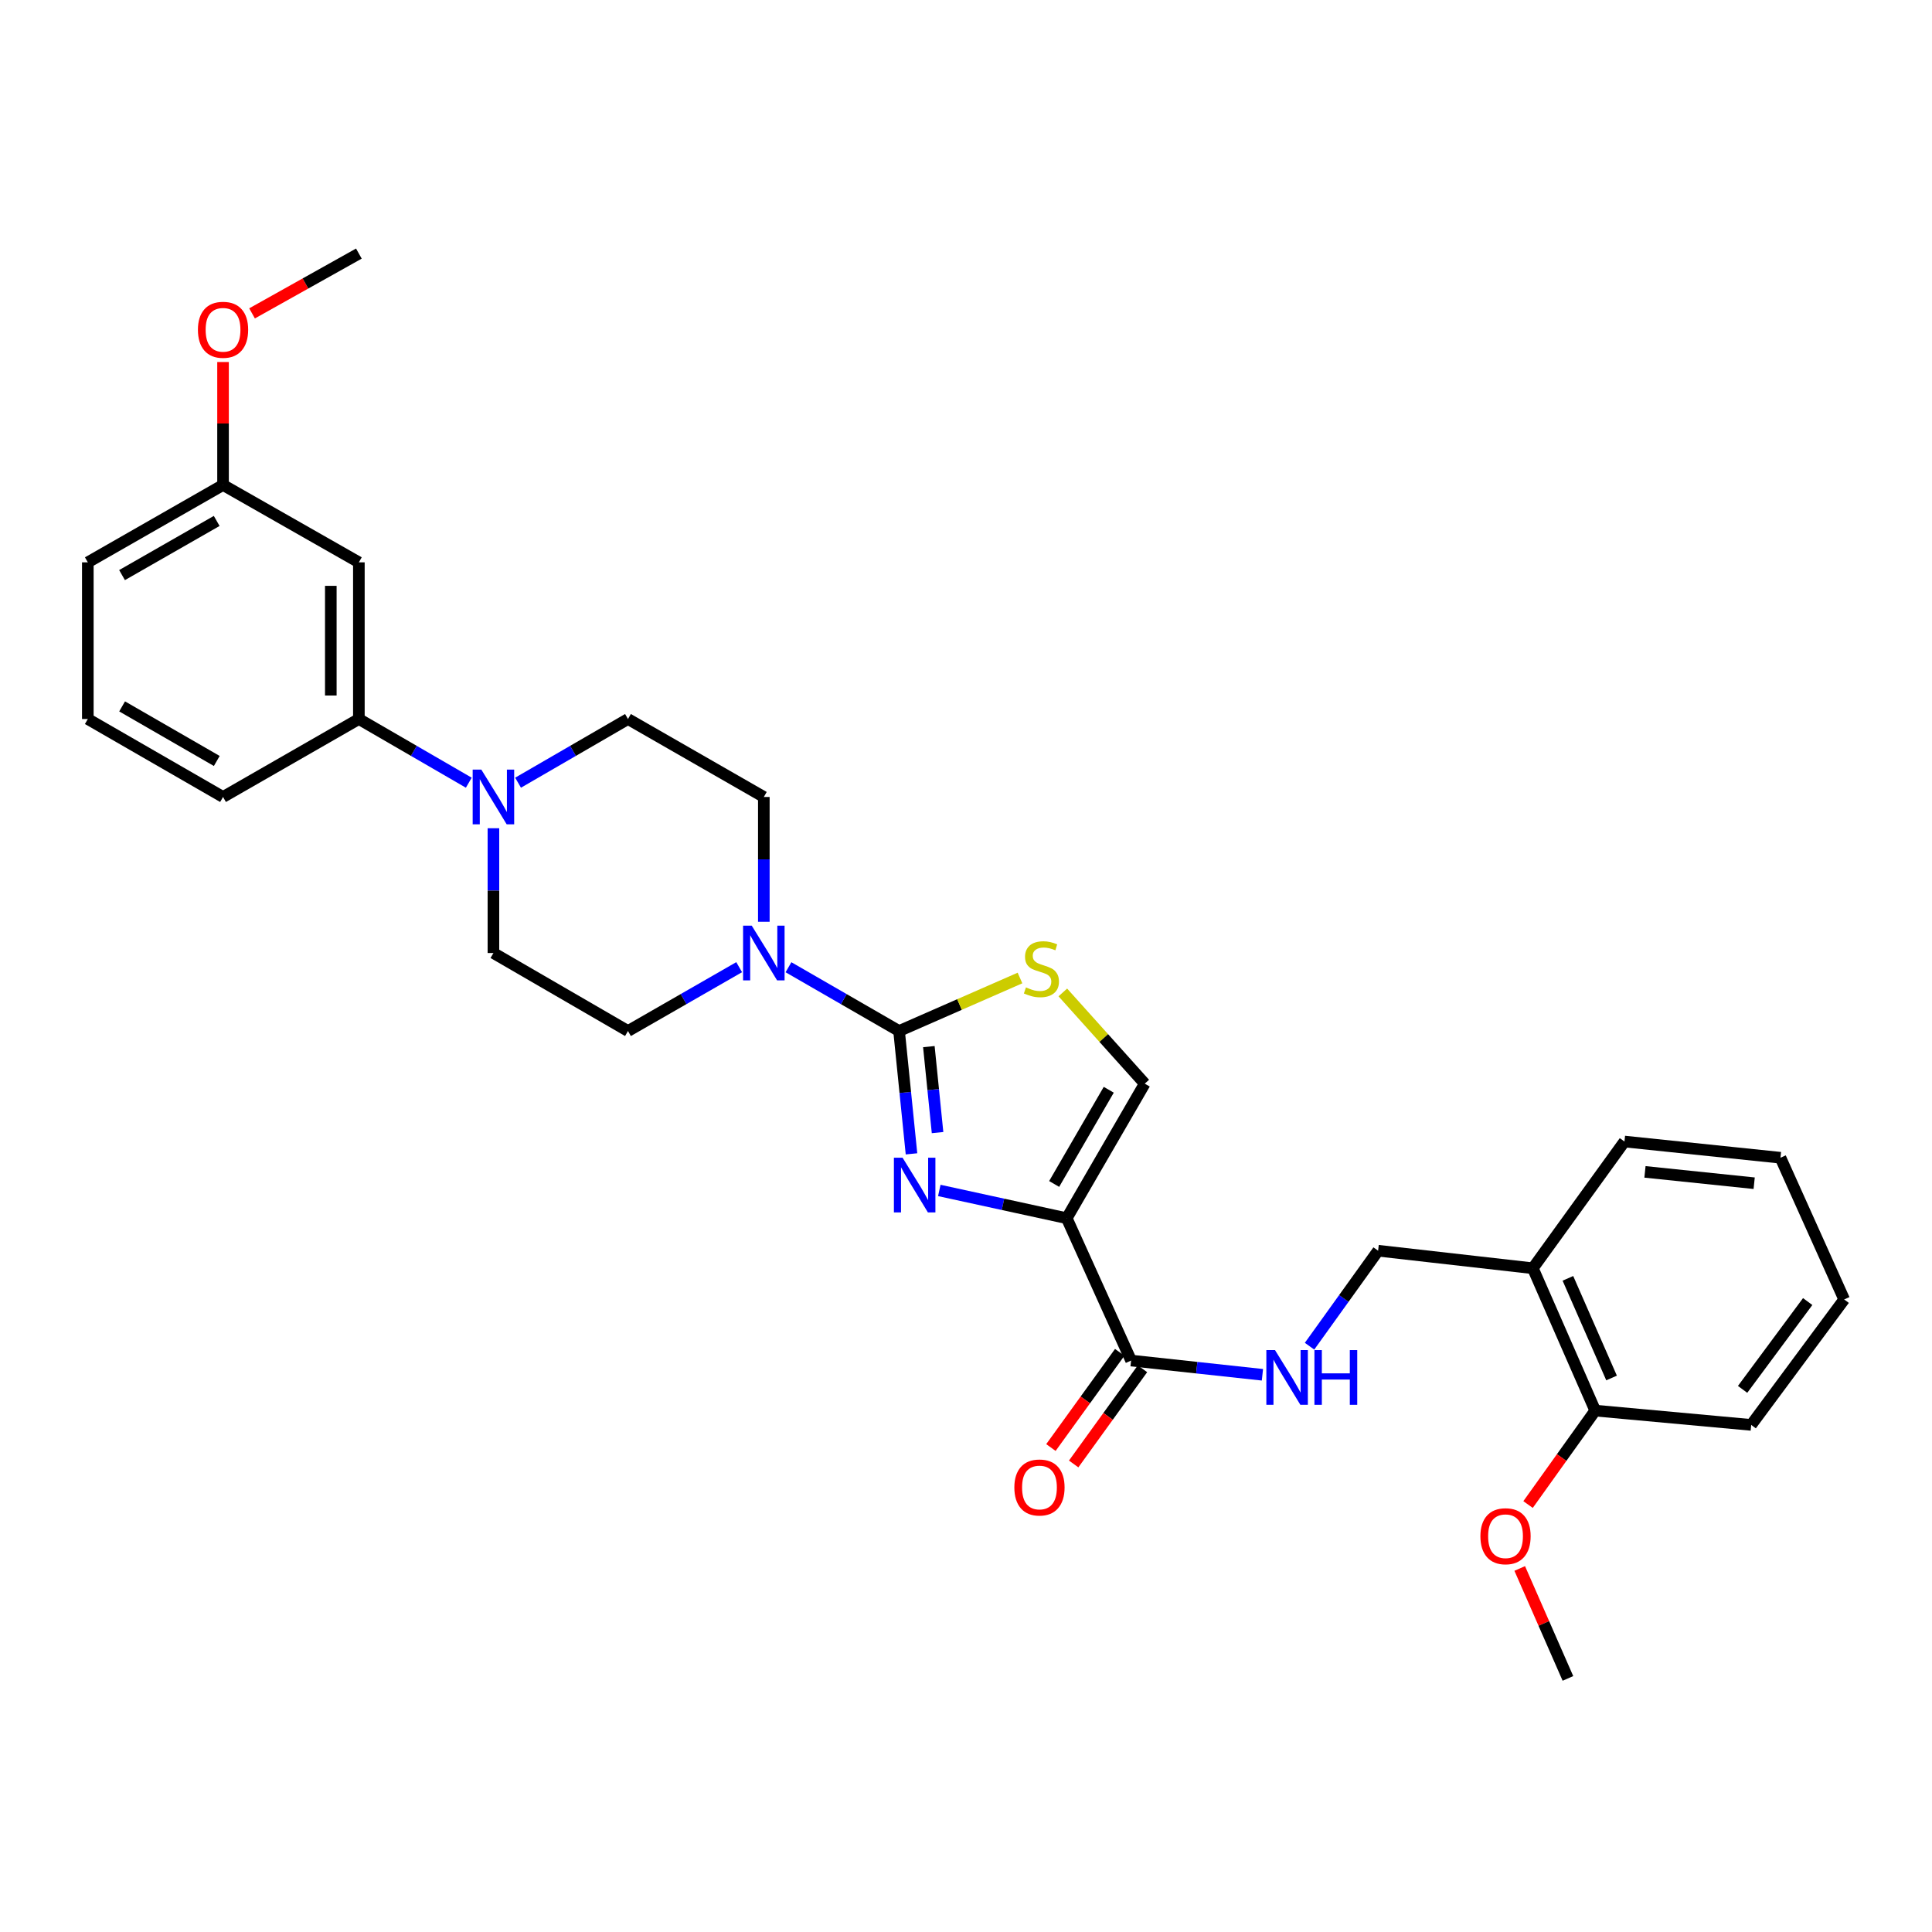 <?xml version='1.0' encoding='iso-8859-1'?>
<svg version='1.1' baseProfile='full'
              xmlns='http://www.w3.org/2000/svg'
                      xmlns:rdkit='http://www.rdkit.org/xml'
                      xmlns:xlink='http://www.w3.org/1999/xlink'
                  xml:space='preserve'
width='1000px' height='1000px' viewBox='0 0 1000 1000'>
<!-- END OF HEADER -->
<rect style='opacity:1.0;fill:#FFFFFF;stroke:none' width='1000' height='1000' x='0' y='0'> </rect>
<path class='bond-0' d='M 471.789,597.229 L 468.572,565.44' style='fill:none;fill-rule:evenodd;stroke:#0000FF;stroke-width:6px;stroke-linecap:butt;stroke-linejoin:miter;stroke-opacity:1' />
<path class='bond-0' d='M 468.572,565.44 L 465.355,533.652' style='fill:none;fill-rule:evenodd;stroke:#000000;stroke-width:6px;stroke-linecap:butt;stroke-linejoin:miter;stroke-opacity:1' />
<path class='bond-0' d='M 485.277,586.229 L 483.025,563.978' style='fill:none;fill-rule:evenodd;stroke:#0000FF;stroke-width:6px;stroke-linecap:butt;stroke-linejoin:miter;stroke-opacity:1' />
<path class='bond-0' d='M 483.025,563.978 L 480.773,541.726' style='fill:none;fill-rule:evenodd;stroke:#000000;stroke-width:6px;stroke-linecap:butt;stroke-linejoin:miter;stroke-opacity:1' />
<path class='bond-1' d='M 486.179,616.172 L 519.16,623.361' style='fill:none;fill-rule:evenodd;stroke:#0000FF;stroke-width:6px;stroke-linecap:butt;stroke-linejoin:miter;stroke-opacity:1' />
<path class='bond-1' d='M 519.16,623.361 L 552.141,630.549' style='fill:none;fill-rule:evenodd;stroke:#000000;stroke-width:6px;stroke-linecap:butt;stroke-linejoin:miter;stroke-opacity:1' />
<path class='bond-2' d='M 465.355,533.652 L 496.649,519.931' style='fill:none;fill-rule:evenodd;stroke:#000000;stroke-width:6px;stroke-linecap:butt;stroke-linejoin:miter;stroke-opacity:1' />
<path class='bond-2' d='M 496.649,519.931 L 527.944,506.211' style='fill:none;fill-rule:evenodd;stroke:#CCCC00;stroke-width:6px;stroke-linecap:butt;stroke-linejoin:miter;stroke-opacity:1' />
<path class='bond-3' d='M 465.355,533.652 L 436.736,517.145' style='fill:none;fill-rule:evenodd;stroke:#000000;stroke-width:6px;stroke-linecap:butt;stroke-linejoin:miter;stroke-opacity:1' />
<path class='bond-3' d='M 436.736,517.145 L 408.116,500.638' style='fill:none;fill-rule:evenodd;stroke:#0000FF;stroke-width:6px;stroke-linecap:butt;stroke-linejoin:miter;stroke-opacity:1' />
<path class='bond-4' d='M 552.141,630.549 L 585.454,704.221' style='fill:none;fill-rule:evenodd;stroke:#000000;stroke-width:6px;stroke-linecap:butt;stroke-linejoin:miter;stroke-opacity:1' />
<path class='bond-5' d='M 552.141,630.549 L 592.515,560.897' style='fill:none;fill-rule:evenodd;stroke:#000000;stroke-width:6px;stroke-linecap:butt;stroke-linejoin:miter;stroke-opacity:1' />
<path class='bond-5' d='M 545.629,612.817 L 573.891,564.06' style='fill:none;fill-rule:evenodd;stroke:#000000;stroke-width:6px;stroke-linecap:butt;stroke-linejoin:miter;stroke-opacity:1' />
<path class='bond-30' d='M 550.116,513.686 L 571.315,537.291' style='fill:none;fill-rule:evenodd;stroke:#CCCC00;stroke-width:6px;stroke-linecap:butt;stroke-linejoin:miter;stroke-opacity:1' />
<path class='bond-30' d='M 571.315,537.291 L 592.515,560.897' style='fill:none;fill-rule:evenodd;stroke:#000000;stroke-width:6px;stroke-linecap:butt;stroke-linejoin:miter;stroke-opacity:1' />
<path class='bond-11' d='M 395.356,477.099 L 395.356,444.806' style='fill:none;fill-rule:evenodd;stroke:#0000FF;stroke-width:6px;stroke-linecap:butt;stroke-linejoin:miter;stroke-opacity:1' />
<path class='bond-11' d='M 395.356,444.806 L 395.356,412.513' style='fill:none;fill-rule:evenodd;stroke:#000000;stroke-width:6px;stroke-linecap:butt;stroke-linejoin:miter;stroke-opacity:1' />
<path class='bond-12' d='M 382.589,500.608 L 353.815,517.13' style='fill:none;fill-rule:evenodd;stroke:#0000FF;stroke-width:6px;stroke-linecap:butt;stroke-linejoin:miter;stroke-opacity:1' />
<path class='bond-12' d='M 353.815,517.13 L 325.041,533.652' style='fill:none;fill-rule:evenodd;stroke:#000000;stroke-width:6px;stroke-linecap:butt;stroke-linejoin:miter;stroke-opacity:1' />
<path class='bond-8' d='M 585.454,704.221 L 619.443,707.903' style='fill:none;fill-rule:evenodd;stroke:#000000;stroke-width:6px;stroke-linecap:butt;stroke-linejoin:miter;stroke-opacity:1' />
<path class='bond-8' d='M 619.443,707.903 L 653.432,711.585' style='fill:none;fill-rule:evenodd;stroke:#0000FF;stroke-width:6px;stroke-linecap:butt;stroke-linejoin:miter;stroke-opacity:1' />
<path class='bond-16' d='M 579.567,699.966 L 561.76,724.603' style='fill:none;fill-rule:evenodd;stroke:#000000;stroke-width:6px;stroke-linecap:butt;stroke-linejoin:miter;stroke-opacity:1' />
<path class='bond-16' d='M 561.76,724.603 L 543.953,749.239' style='fill:none;fill-rule:evenodd;stroke:#FF0000;stroke-width:6px;stroke-linecap:butt;stroke-linejoin:miter;stroke-opacity:1' />
<path class='bond-16' d='M 591.34,708.475 L 573.533,733.112' style='fill:none;fill-rule:evenodd;stroke:#000000;stroke-width:6px;stroke-linecap:butt;stroke-linejoin:miter;stroke-opacity:1' />
<path class='bond-16' d='M 573.533,733.112 L 555.726,757.749' style='fill:none;fill-rule:evenodd;stroke:#FF0000;stroke-width:6px;stroke-linecap:butt;stroke-linejoin:miter;stroke-opacity:1' />
<path class='bond-6' d='M 255.397,428.692 L 255.397,460.985' style='fill:none;fill-rule:evenodd;stroke:#0000FF;stroke-width:6px;stroke-linecap:butt;stroke-linejoin:miter;stroke-opacity:1' />
<path class='bond-6' d='M 255.397,460.985 L 255.397,493.278' style='fill:none;fill-rule:evenodd;stroke:#000000;stroke-width:6px;stroke-linecap:butt;stroke-linejoin:miter;stroke-opacity:1' />
<path class='bond-7' d='M 242.645,405.124 L 214.198,388.643' style='fill:none;fill-rule:evenodd;stroke:#0000FF;stroke-width:6px;stroke-linecap:butt;stroke-linejoin:miter;stroke-opacity:1' />
<path class='bond-7' d='M 214.198,388.643 L 185.752,372.162' style='fill:none;fill-rule:evenodd;stroke:#000000;stroke-width:6px;stroke-linecap:butt;stroke-linejoin:miter;stroke-opacity:1' />
<path class='bond-31' d='M 268.149,405.124 L 296.595,388.643' style='fill:none;fill-rule:evenodd;stroke:#0000FF;stroke-width:6px;stroke-linecap:butt;stroke-linejoin:miter;stroke-opacity:1' />
<path class='bond-31' d='M 296.595,388.643 L 325.041,372.162' style='fill:none;fill-rule:evenodd;stroke:#000000;stroke-width:6px;stroke-linecap:butt;stroke-linejoin:miter;stroke-opacity:1' />
<path class='bond-9' d='M 185.752,372.162 L 185.752,291.066' style='fill:none;fill-rule:evenodd;stroke:#000000;stroke-width:6px;stroke-linecap:butt;stroke-linejoin:miter;stroke-opacity:1' />
<path class='bond-9' d='M 171.226,359.998 L 171.226,303.231' style='fill:none;fill-rule:evenodd;stroke:#000000;stroke-width:6px;stroke-linecap:butt;stroke-linejoin:miter;stroke-opacity:1' />
<path class='bond-21' d='M 185.752,372.162 L 115.446,412.513' style='fill:none;fill-rule:evenodd;stroke:#000000;stroke-width:6px;stroke-linecap:butt;stroke-linejoin:miter;stroke-opacity:1' />
<path class='bond-15' d='M 677.82,696.79 L 695.564,672.078' style='fill:none;fill-rule:evenodd;stroke:#0000FF;stroke-width:6px;stroke-linecap:butt;stroke-linejoin:miter;stroke-opacity:1' />
<path class='bond-15' d='M 695.564,672.078 L 713.308,647.367' style='fill:none;fill-rule:evenodd;stroke:#000000;stroke-width:6px;stroke-linecap:butt;stroke-linejoin:miter;stroke-opacity:1' />
<path class='bond-18' d='M 185.752,291.066 L 115.446,251.023' style='fill:none;fill-rule:evenodd;stroke:#000000;stroke-width:6px;stroke-linecap:butt;stroke-linejoin:miter;stroke-opacity:1' />
<path class='bond-10' d='M 793.395,656.446 L 713.308,647.367' style='fill:none;fill-rule:evenodd;stroke:#000000;stroke-width:6px;stroke-linecap:butt;stroke-linejoin:miter;stroke-opacity:1' />
<path class='bond-17' d='M 793.395,656.446 L 825.683,730.125' style='fill:none;fill-rule:evenodd;stroke:#000000;stroke-width:6px;stroke-linecap:butt;stroke-linejoin:miter;stroke-opacity:1' />
<path class='bond-17' d='M 811.543,661.667 L 834.144,713.243' style='fill:none;fill-rule:evenodd;stroke:#000000;stroke-width:6px;stroke-linecap:butt;stroke-linejoin:miter;stroke-opacity:1' />
<path class='bond-23' d='M 793.395,656.446 L 840.822,590.853' style='fill:none;fill-rule:evenodd;stroke:#000000;stroke-width:6px;stroke-linecap:butt;stroke-linejoin:miter;stroke-opacity:1' />
<path class='bond-14' d='M 395.356,412.513 L 325.041,372.162' style='fill:none;fill-rule:evenodd;stroke:#000000;stroke-width:6px;stroke-linecap:butt;stroke-linejoin:miter;stroke-opacity:1' />
<path class='bond-13' d='M 325.041,533.652 L 255.397,493.278' style='fill:none;fill-rule:evenodd;stroke:#000000;stroke-width:6px;stroke-linecap:butt;stroke-linejoin:miter;stroke-opacity:1' />
<path class='bond-19' d='M 825.683,730.125 L 808.302,754.437' style='fill:none;fill-rule:evenodd;stroke:#000000;stroke-width:6px;stroke-linecap:butt;stroke-linejoin:miter;stroke-opacity:1' />
<path class='bond-19' d='M 808.302,754.437 L 790.92,778.749' style='fill:none;fill-rule:evenodd;stroke:#FF0000;stroke-width:6px;stroke-linecap:butt;stroke-linejoin:miter;stroke-opacity:1' />
<path class='bond-24' d='M 825.683,730.125 L 906.416,737.526' style='fill:none;fill-rule:evenodd;stroke:#000000;stroke-width:6px;stroke-linecap:butt;stroke-linejoin:miter;stroke-opacity:1' />
<path class='bond-20' d='M 115.446,251.023 L 115.446,219.203' style='fill:none;fill-rule:evenodd;stroke:#000000;stroke-width:6px;stroke-linecap:butt;stroke-linejoin:miter;stroke-opacity:1' />
<path class='bond-20' d='M 115.446,219.203 L 115.446,187.383' style='fill:none;fill-rule:evenodd;stroke:#FF0000;stroke-width:6px;stroke-linecap:butt;stroke-linejoin:miter;stroke-opacity:1' />
<path class='bond-33' d='M 115.446,251.023 L 45.455,291.066' style='fill:none;fill-rule:evenodd;stroke:#000000;stroke-width:6px;stroke-linecap:butt;stroke-linejoin:miter;stroke-opacity:1' />
<path class='bond-33' d='M 112.161,269.638 L 63.167,297.668' style='fill:none;fill-rule:evenodd;stroke:#000000;stroke-width:6px;stroke-linecap:butt;stroke-linejoin:miter;stroke-opacity:1' />
<path class='bond-26' d='M 786.609,811.836 L 799.085,840.291' style='fill:none;fill-rule:evenodd;stroke:#FF0000;stroke-width:6px;stroke-linecap:butt;stroke-linejoin:miter;stroke-opacity:1' />
<path class='bond-26' d='M 799.085,840.291 L 811.56,868.745' style='fill:none;fill-rule:evenodd;stroke:#000000;stroke-width:6px;stroke-linecap:butt;stroke-linejoin:miter;stroke-opacity:1' />
<path class='bond-27' d='M 130.46,162.208 L 158.106,146.732' style='fill:none;fill-rule:evenodd;stroke:#FF0000;stroke-width:6px;stroke-linecap:butt;stroke-linejoin:miter;stroke-opacity:1' />
<path class='bond-27' d='M 158.106,146.732 L 185.752,131.255' style='fill:none;fill-rule:evenodd;stroke:#000000;stroke-width:6px;stroke-linecap:butt;stroke-linejoin:miter;stroke-opacity:1' />
<path class='bond-22' d='M 115.446,412.513 L 45.455,372.162' style='fill:none;fill-rule:evenodd;stroke:#000000;stroke-width:6px;stroke-linecap:butt;stroke-linejoin:miter;stroke-opacity:1' />
<path class='bond-22' d='M 112.202,393.875 L 63.208,365.63' style='fill:none;fill-rule:evenodd;stroke:#000000;stroke-width:6px;stroke-linecap:butt;stroke-linejoin:miter;stroke-opacity:1' />
<path class='bond-25' d='M 45.455,372.162 L 45.455,291.066' style='fill:none;fill-rule:evenodd;stroke:#000000;stroke-width:6px;stroke-linecap:butt;stroke-linejoin:miter;stroke-opacity:1' />
<path class='bond-28' d='M 840.822,590.853 L 921.571,599.245' style='fill:none;fill-rule:evenodd;stroke:#000000;stroke-width:6px;stroke-linecap:butt;stroke-linejoin:miter;stroke-opacity:1' />
<path class='bond-28' d='M 851.433,606.56 L 907.957,612.435' style='fill:none;fill-rule:evenodd;stroke:#000000;stroke-width:6px;stroke-linecap:butt;stroke-linejoin:miter;stroke-opacity:1' />
<path class='bond-32' d='M 906.416,737.526 L 954.545,672.594' style='fill:none;fill-rule:evenodd;stroke:#000000;stroke-width:6px;stroke-linecap:butt;stroke-linejoin:miter;stroke-opacity:1' />
<path class='bond-32' d='M 901.965,719.136 L 935.656,673.684' style='fill:none;fill-rule:evenodd;stroke:#000000;stroke-width:6px;stroke-linecap:butt;stroke-linejoin:miter;stroke-opacity:1' />
<path class='bond-29' d='M 921.571,599.245 L 954.545,672.594' style='fill:none;fill-rule:evenodd;stroke:#000000;stroke-width:6px;stroke-linecap:butt;stroke-linejoin:miter;stroke-opacity:1' />
<path  class='atom-0' d='M 467.165 599.232
L 476.445 614.232
Q 477.365 615.712, 478.845 618.392
Q 480.325 621.072, 480.405 621.232
L 480.405 599.232
L 484.165 599.232
L 484.165 627.552
L 480.285 627.552
L 470.325 611.152
Q 469.165 609.232, 467.925 607.032
Q 466.725 604.832, 466.365 604.152
L 466.365 627.552
L 462.685 627.552
L 462.685 599.232
L 467.165 599.232
' fill='#0000FF'/>
<path  class='atom-3' d='M 531.035 511.068
Q 531.355 511.188, 532.675 511.748
Q 533.995 512.308, 535.435 512.668
Q 536.915 512.988, 538.355 512.988
Q 541.035 512.988, 542.595 511.708
Q 544.155 510.388, 544.155 508.108
Q 544.155 506.548, 543.355 505.588
Q 542.595 504.628, 541.395 504.108
Q 540.195 503.588, 538.195 502.988
Q 535.675 502.228, 534.155 501.508
Q 532.675 500.788, 531.595 499.268
Q 530.555 497.748, 530.555 495.188
Q 530.555 491.628, 532.955 489.428
Q 535.395 487.228, 540.195 487.228
Q 543.475 487.228, 547.195 488.788
L 546.275 491.868
Q 542.875 490.468, 540.315 490.468
Q 537.555 490.468, 536.035 491.628
Q 534.515 492.748, 534.555 494.708
Q 534.555 496.228, 535.315 497.148
Q 536.115 498.068, 537.235 498.588
Q 538.395 499.108, 540.315 499.708
Q 542.875 500.508, 544.395 501.308
Q 545.915 502.108, 546.995 503.748
Q 548.115 505.348, 548.115 508.108
Q 548.115 512.028, 545.475 514.148
Q 542.875 516.228, 538.515 516.228
Q 535.995 516.228, 534.075 515.668
Q 532.195 515.148, 529.955 514.228
L 531.035 511.068
' fill='#CCCC00'/>
<path  class='atom-4' d='M 389.096 479.118
L 398.376 494.118
Q 399.296 495.598, 400.776 498.278
Q 402.256 500.958, 402.336 501.118
L 402.336 479.118
L 406.096 479.118
L 406.096 507.438
L 402.216 507.438
L 392.256 491.038
Q 391.096 489.118, 389.856 486.918
Q 388.656 484.718, 388.296 484.038
L 388.296 507.438
L 384.616 507.438
L 384.616 479.118
L 389.096 479.118
' fill='#0000FF'/>
<path  class='atom-7' d='M 249.137 398.353
L 258.417 413.353
Q 259.337 414.833, 260.817 417.513
Q 262.297 420.193, 262.377 420.353
L 262.377 398.353
L 266.137 398.353
L 266.137 426.673
L 262.257 426.673
L 252.297 410.273
Q 251.137 408.353, 249.897 406.153
Q 248.697 403.953, 248.337 403.273
L 248.337 426.673
L 244.657 426.673
L 244.657 398.353
L 249.137 398.353
' fill='#0000FF'/>
<path  class='atom-9' d='M 659.943 698.809
L 669.223 713.809
Q 670.143 715.289, 671.623 717.969
Q 673.103 720.649, 673.183 720.809
L 673.183 698.809
L 676.943 698.809
L 676.943 727.129
L 673.063 727.129
L 663.103 710.729
Q 661.943 708.809, 660.703 706.609
Q 659.503 704.409, 659.143 703.729
L 659.143 727.129
L 655.463 727.129
L 655.463 698.809
L 659.943 698.809
' fill='#0000FF'/>
<path  class='atom-9' d='M 680.343 698.809
L 684.183 698.809
L 684.183 710.849
L 698.663 710.849
L 698.663 698.809
L 702.503 698.809
L 702.503 727.129
L 698.663 727.129
L 698.663 714.049
L 684.183 714.049
L 684.183 727.129
L 680.343 727.129
L 680.343 698.809
' fill='#0000FF'/>
<path  class='atom-17' d='M 525.026 769.918
Q 525.026 763.118, 528.386 759.318
Q 531.746 755.518, 538.026 755.518
Q 544.306 755.518, 547.666 759.318
Q 551.026 763.118, 551.026 769.918
Q 551.026 776.798, 547.626 780.718
Q 544.226 784.598, 538.026 784.598
Q 531.786 784.598, 528.386 780.718
Q 525.026 776.838, 525.026 769.918
M 538.026 781.398
Q 542.346 781.398, 544.666 778.518
Q 547.026 775.598, 547.026 769.918
Q 547.026 764.358, 544.666 761.558
Q 542.346 758.718, 538.026 758.718
Q 533.706 758.718, 531.346 761.518
Q 529.026 764.318, 529.026 769.918
Q 529.026 775.638, 531.346 778.518
Q 533.706 781.398, 538.026 781.398
' fill='#FF0000'/>
<path  class='atom-20' d='M 766.256 795.145
Q 766.256 788.345, 769.616 784.545
Q 772.976 780.745, 779.256 780.745
Q 785.536 780.745, 788.896 784.545
Q 792.256 788.345, 792.256 795.145
Q 792.256 802.025, 788.856 805.945
Q 785.456 809.825, 779.256 809.825
Q 773.016 809.825, 769.616 805.945
Q 766.256 802.065, 766.256 795.145
M 779.256 806.625
Q 783.576 806.625, 785.896 803.745
Q 788.256 800.825, 788.256 795.145
Q 788.256 789.585, 785.896 786.785
Q 783.576 783.945, 779.256 783.945
Q 774.936 783.945, 772.576 786.745
Q 770.256 789.545, 770.256 795.145
Q 770.256 800.865, 772.576 803.745
Q 774.936 806.625, 779.256 806.625
' fill='#FF0000'/>
<path  class='atom-21' d='M 102.446 170.693
Q 102.446 163.893, 105.806 160.093
Q 109.166 156.293, 115.446 156.293
Q 121.726 156.293, 125.086 160.093
Q 128.446 163.893, 128.446 170.693
Q 128.446 177.573, 125.046 181.493
Q 121.646 185.373, 115.446 185.373
Q 109.206 185.373, 105.806 181.493
Q 102.446 177.613, 102.446 170.693
M 115.446 182.173
Q 119.766 182.173, 122.086 179.293
Q 124.446 176.373, 124.446 170.693
Q 124.446 165.133, 122.086 162.333
Q 119.766 159.493, 115.446 159.493
Q 111.126 159.493, 108.766 162.293
Q 106.446 165.093, 106.446 170.693
Q 106.446 176.413, 108.766 179.293
Q 111.126 182.173, 115.446 182.173
' fill='#FF0000'/>
</svg>
